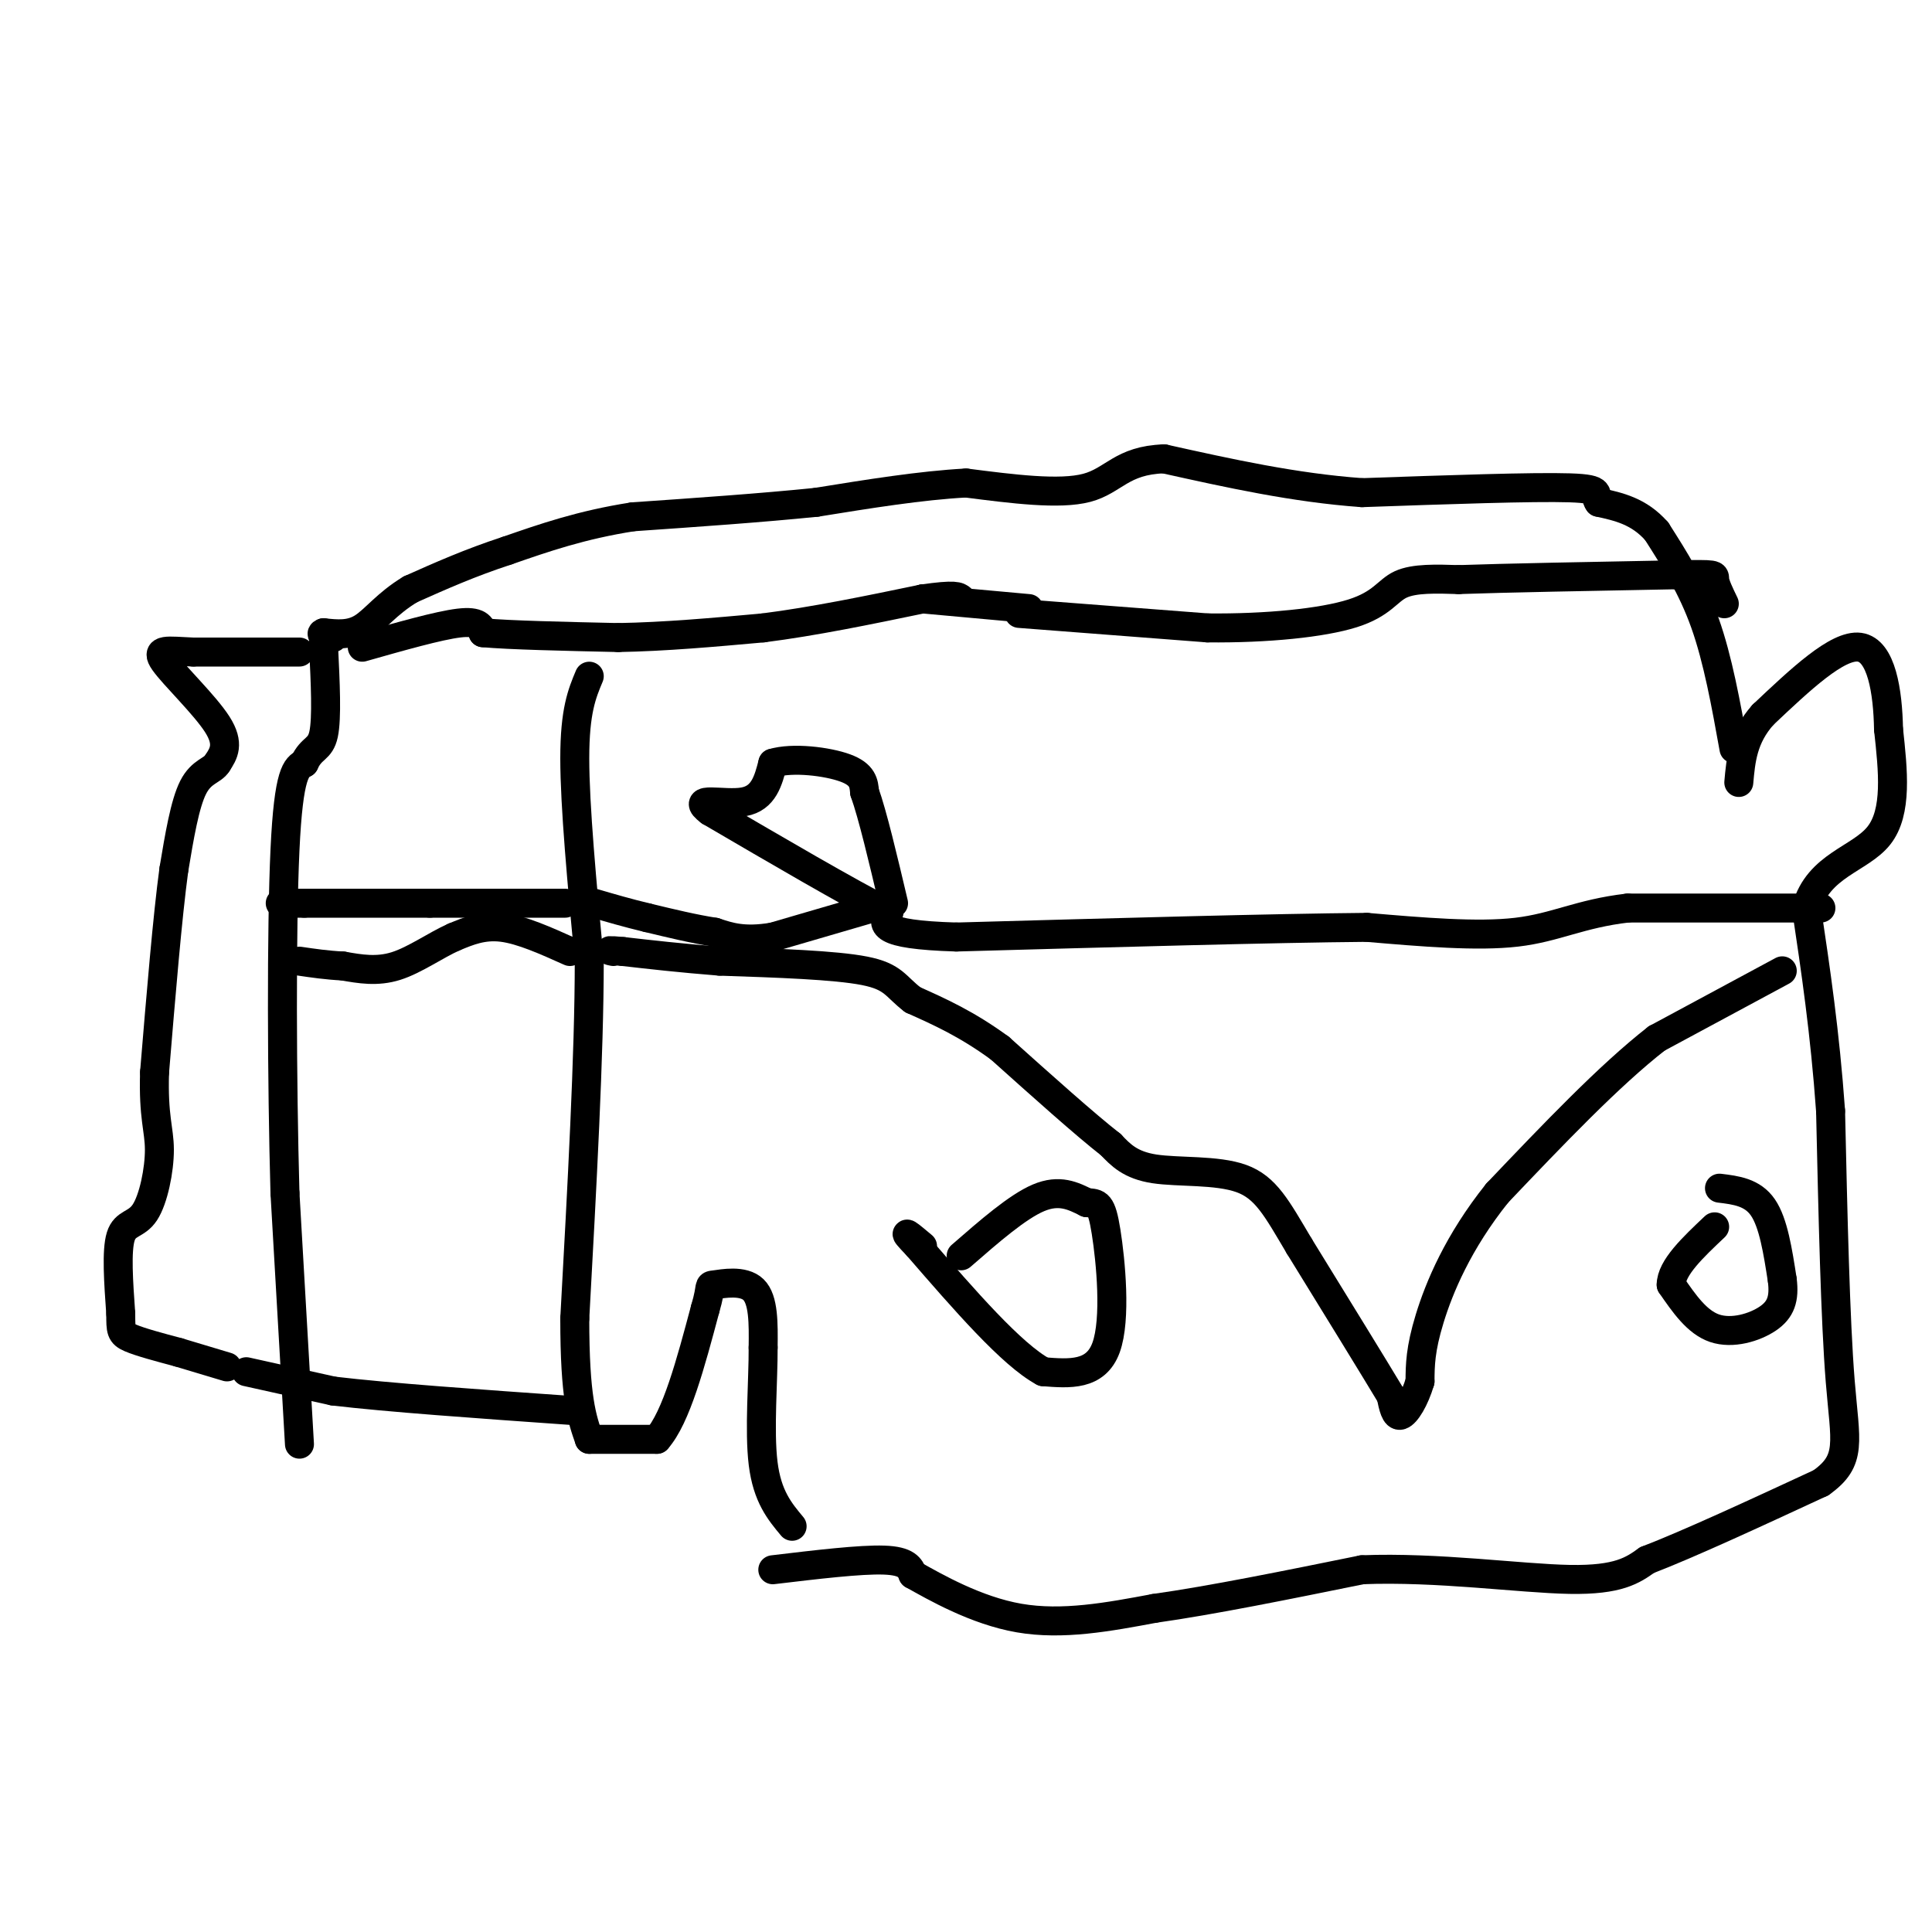 <svg viewBox='0 0 400 400' version='1.1' xmlns='http://www.w3.org/2000/svg' xmlns:xlink='http://www.w3.org/1999/xlink'><g fill='none' stroke='#000000' stroke-width='6' stroke-linecap='round' stroke-linejoin='round'><path d='M160,325c9.083,-1.083 18.167,-2.167 23,-2c4.833,0.167 5.417,1.583 6,3'/><path d='M189,326c4.578,2.556 13.022,7.444 22,9c8.978,1.556 18.489,-0.222 28,-2'/><path d='M239,333c11.833,-1.667 27.417,-4.833 43,-8'/><path d='M282,325c15.533,-0.622 32.867,1.822 43,2c10.133,0.178 13.067,-1.911 16,-4'/><path d='M341,323c8.667,-3.333 22.333,-9.667 36,-16'/><path d='M377,307c6.578,-4.667 5.022,-8.333 4,-21c-1.022,-12.667 -1.511,-34.333 -2,-56'/><path d='M379,230c-1.167,-16.333 -3.083,-29.167 -5,-42'/><path d='M374,188c2.467,-8.889 11.133,-10.111 15,-15c3.867,-4.889 2.933,-13.444 2,-22'/><path d='M391,151c-0.133,-7.822 -1.467,-16.378 -6,-17c-4.533,-0.622 -12.267,6.689 -20,14'/><path d='M365,148c-4.167,4.667 -4.583,9.333 -5,14'/><path d='M359,155c-1.667,-9.250 -3.333,-18.500 -6,-26c-2.667,-7.500 -6.333,-13.250 -10,-19'/><path d='M343,110c-3.667,-4.167 -7.833,-5.083 -12,-6'/><path d='M331,104c-1.289,-1.644 1.489,-2.756 -6,-3c-7.489,-0.244 -25.244,0.378 -43,1'/><path d='M282,102c-14.000,-1.000 -27.500,-4.000 -41,-7'/><path d='M241,95c-8.822,0.289 -10.378,4.511 -16,6c-5.622,1.489 -15.311,0.244 -25,-1'/><path d='M200,100c-9.333,0.500 -20.167,2.250 -31,4'/><path d='M169,104c-11.500,1.167 -24.750,2.083 -38,3'/><path d='M131,107c-10.667,1.667 -18.333,4.333 -26,7'/><path d='M105,114c-7.667,2.500 -13.833,5.250 -20,8'/><path d='M85,122c-4.978,2.978 -7.422,6.422 -10,8c-2.578,1.578 -5.289,1.289 -8,1'/><path d='M67,131c-1.000,0.333 0.500,0.667 2,1'/><path d='M75,134c7.917,-2.250 15.833,-4.500 20,-5c4.167,-0.500 4.583,0.750 5,2'/><path d='M100,131c5.500,0.500 16.750,0.750 28,1'/><path d='M128,132c9.667,-0.167 19.833,-1.083 30,-2'/><path d='M158,130c10.500,-1.333 21.750,-3.667 33,-6'/><path d='M191,124c6.833,-1.000 7.417,-0.500 8,0'/><path d='M211,127c0.000,0.000 39.000,3.000 39,3'/><path d='M250,130c12.369,0.131 23.792,-1.042 30,-3c6.208,-1.958 7.202,-4.702 10,-6c2.798,-1.298 7.399,-1.149 12,-1'/><path d='M302,120c9.500,-0.333 27.250,-0.667 45,-1'/><path d='M347,119c8.689,-0.156 7.911,-0.044 8,1c0.089,1.044 1.044,3.022 2,5'/><path d='M213,126c0.000,0.000 -22.000,-2.000 -22,-2'/><path d='M62,135c0.000,0.000 -22.000,0.000 -22,0'/><path d='M40,135c-5.417,-0.226 -7.958,-0.792 -6,2c1.958,2.792 8.417,8.940 11,13c2.583,4.060 1.292,6.030 0,8'/><path d='M45,158c-0.933,1.600 -3.267,1.600 -5,5c-1.733,3.400 -2.867,10.200 -4,17'/><path d='M36,180c-1.333,9.833 -2.667,25.917 -4,42'/><path d='M32,222c-0.290,9.362 0.984,11.767 1,16c0.016,4.233 -1.226,10.293 -3,13c-1.774,2.707 -4.078,2.059 -5,5c-0.922,2.941 -0.461,9.470 0,16'/><path d='M25,272c0.000,3.467 0.000,4.133 2,5c2.000,0.867 6.000,1.933 10,3'/><path d='M37,280c3.333,1.000 6.667,2.000 10,3'/><path d='M51,284c0.000,0.000 18.000,4.000 18,4'/><path d='M69,288c11.167,1.333 30.083,2.667 49,4'/><path d='M62,299c0.000,0.000 -3.000,-52.000 -3,-52'/><path d='M59,247c-0.644,-23.067 -0.756,-54.733 0,-71c0.756,-16.267 2.378,-17.133 4,-18'/><path d='M63,158c1.511,-3.333 3.289,-2.667 4,-6c0.711,-3.333 0.356,-10.667 0,-18'/><path d='M67,134c0.000,-3.000 0.000,-1.500 0,0'/><path d='M122,140c-1.500,3.583 -3.000,7.167 -3,17c0.000,9.833 1.500,25.917 3,42'/><path d='M122,199c0.000,19.333 -1.500,46.667 -3,74'/><path d='M119,273c0.000,16.500 1.500,20.750 3,25'/><path d='M122,298c0.000,0.000 14.000,0.000 14,0'/><path d='M136,298c4.000,-4.500 7.000,-15.750 10,-27'/><path d='M146,271c1.548,-5.226 0.417,-4.792 2,-5c1.583,-0.208 5.881,-1.060 8,1c2.119,2.060 2.060,7.030 2,12'/><path d='M158,279c0.044,6.622 -0.844,17.178 0,24c0.844,6.822 3.422,9.911 6,13'/><path d='M377,188c0.000,0.000 -40.000,0.000 -40,0'/><path d='M337,188c-9.956,1.156 -14.844,4.044 -23,5c-8.156,0.956 -19.578,-0.022 -31,-1'/><path d='M283,192c-19.333,0.167 -52.167,1.083 -85,2'/><path d='M198,194c-16.500,-0.500 -15.250,-2.750 -14,-5'/><path d='M184,189c-8.500,-4.333 -22.750,-12.667 -37,-21'/><path d='M147,168c-4.467,-3.356 2.867,-1.244 7,-2c4.133,-0.756 5.067,-4.378 6,-8'/><path d='M160,158c4.089,-1.244 11.311,-0.356 15,1c3.689,1.356 3.844,3.178 4,5'/><path d='M179,164c1.667,4.667 3.833,13.833 6,23'/><path d='M184,187c0.000,0.000 -24.000,7.000 -24,7'/><path d='M160,194c-6.000,1.000 -9.000,0.000 -12,-1'/><path d='M148,193c-4.333,-0.667 -9.167,-1.833 -14,-3'/><path d='M134,190c-4.167,-1.000 -7.583,-2.000 -11,-3'/><path d='M117,187c0.000,0.000 -28.000,0.000 -28,0'/><path d='M89,187c-9.000,0.000 -17.500,0.000 -26,0'/><path d='M63,187c-5.167,0.000 -5.083,0.000 -5,0'/><path d='M369,201c0.000,0.000 -26.000,14.000 -26,14'/><path d='M343,215c-9.833,7.667 -21.417,19.833 -33,32'/><path d='M310,247c-8.156,10.178 -12.044,19.622 -14,26c-1.956,6.378 -1.978,9.689 -2,13'/><path d='M294,286c-1.111,3.756 -2.889,6.644 -4,7c-1.111,0.356 -1.556,-1.822 -2,-4'/><path d='M288,289c-3.500,-5.833 -11.250,-18.417 -19,-31'/><path d='M269,258c-4.690,-7.905 -6.917,-12.167 -12,-14c-5.083,-1.833 -13.024,-1.238 -18,-2c-4.976,-0.762 -6.988,-2.881 -9,-5'/><path d='M230,237c-5.333,-4.167 -14.167,-12.083 -23,-20'/><path d='M207,217c-6.833,-5.000 -12.417,-7.500 -18,-10'/><path d='M189,207c-3.689,-2.800 -3.911,-4.800 -10,-6c-6.089,-1.200 -18.044,-1.600 -30,-2'/><path d='M149,199c-8.333,-0.667 -14.167,-1.333 -20,-2'/><path d='M129,197c-3.667,-0.333 -2.833,-0.167 -2,0'/><path d='M118,197c-5.000,-2.250 -10.000,-4.500 -14,-5c-4.000,-0.500 -7.000,0.750 -10,2'/><path d='M94,194c-3.733,1.644 -8.067,4.756 -12,6c-3.933,1.244 -7.467,0.622 -11,0'/><path d='M71,200c-3.333,-0.167 -6.167,-0.583 -9,-1'/><path d='M199,260c5.833,-5.083 11.667,-10.167 16,-12c4.333,-1.833 7.167,-0.417 10,1'/><path d='M225,249c2.298,0.143 3.042,0.000 4,6c0.958,6.000 2.131,18.143 0,24c-2.131,5.857 -7.565,5.429 -13,5'/><path d='M216,284c-6.500,-3.500 -16.250,-14.750 -26,-26'/><path d='M190,258c-4.167,-4.333 -1.583,-2.167 1,0'/><path d='M356,246c3.417,0.417 6.833,0.833 9,4c2.167,3.167 3.083,9.083 4,15'/><path d='M369,265c0.488,3.905 -0.292,6.167 -3,8c-2.708,1.833 -7.345,3.238 -11,2c-3.655,-1.238 -6.327,-5.119 -9,-9'/><path d='M346,266c0.000,-3.500 4.500,-7.750 9,-12'/></g>
</svg>